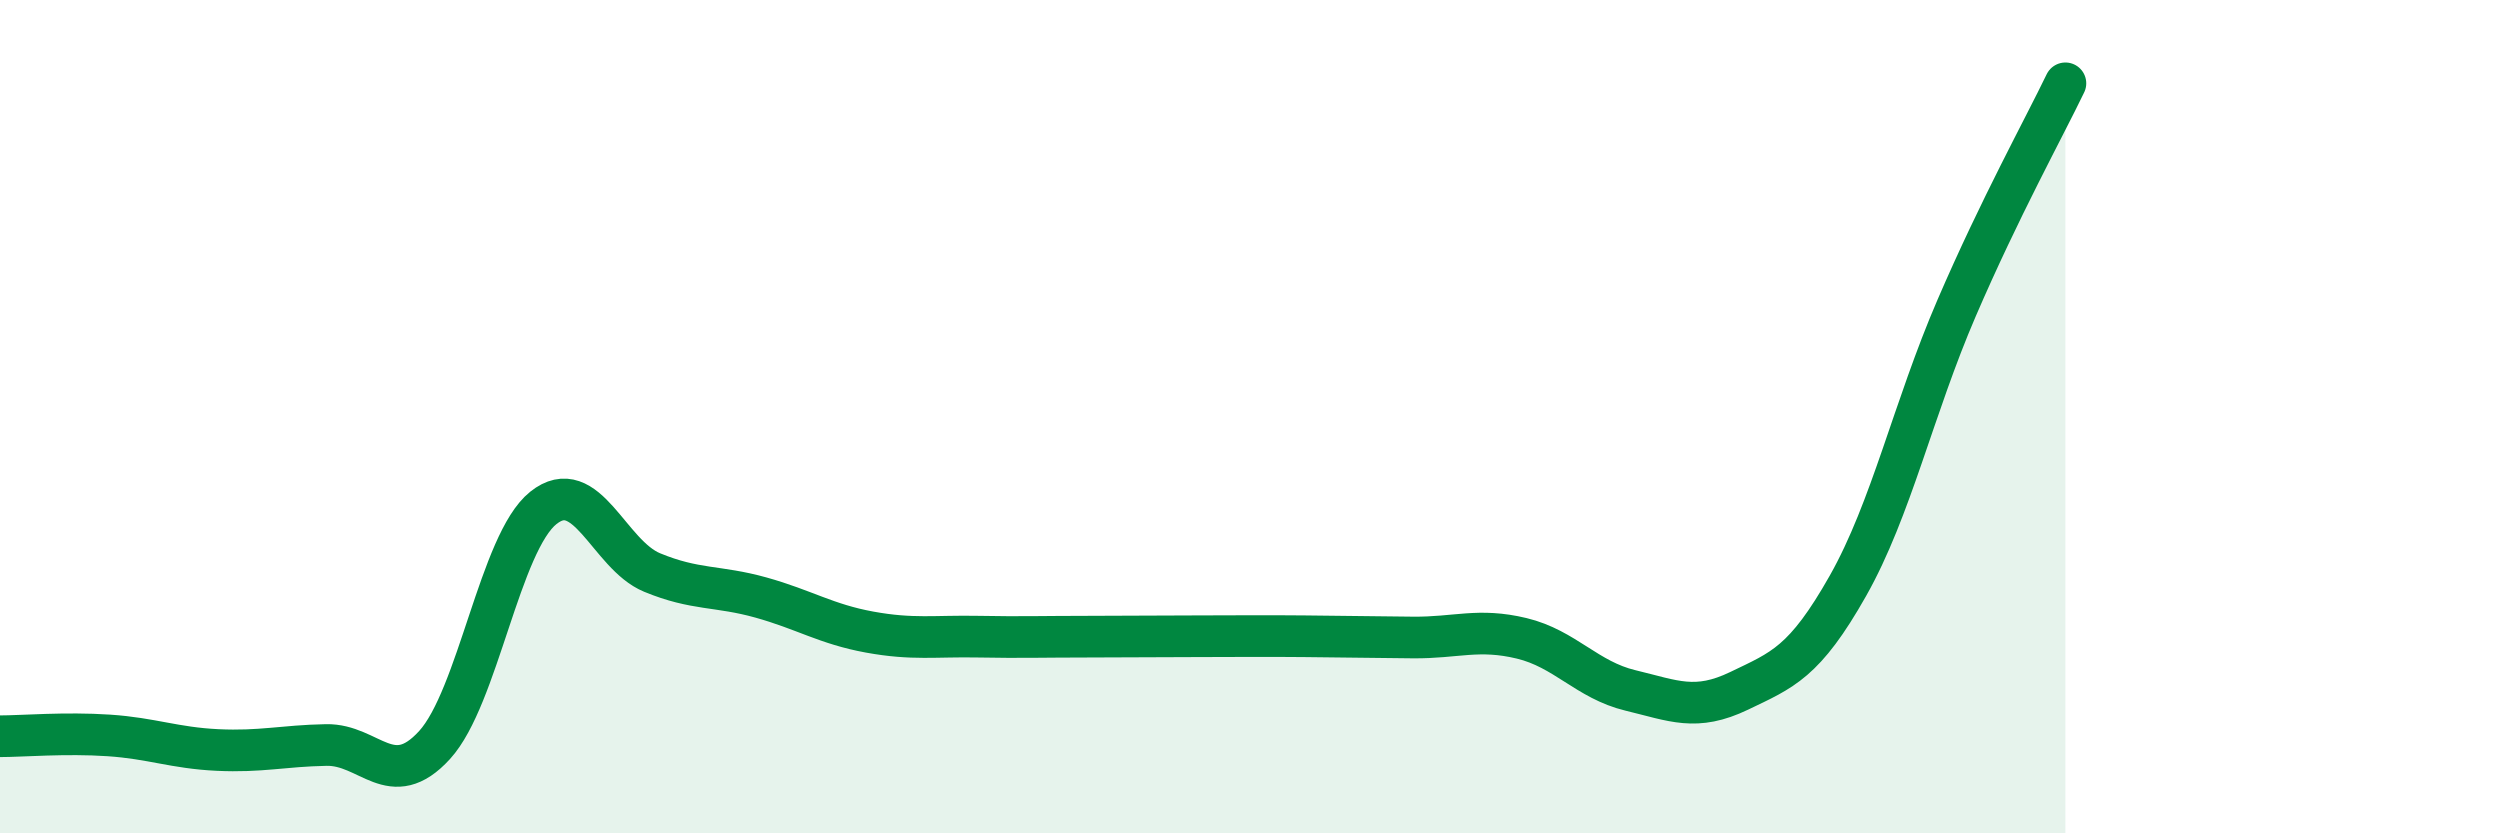 
    <svg width="60" height="20" viewBox="0 0 60 20" xmlns="http://www.w3.org/2000/svg">
      <path
        d="M 0,17.67 C 0.52,17.67 1.57,17.58 2.61,17.65 C 3.65,17.72 4.18,17.95 5.22,18 C 6.26,18.05 6.79,17.9 7.83,17.88 C 8.87,17.86 9.39,19.02 10.43,17.88 C 11.47,16.74 12,13.02 13.04,12.19 C 14.08,11.36 14.61,13.31 15.65,13.74 C 16.69,14.17 17.22,14.05 18.26,14.34 C 19.3,14.63 19.83,14.98 20.87,15.17 C 21.91,15.36 22.44,15.26 23.48,15.28 C 24.52,15.3 25.05,15.28 26.09,15.28 C 27.13,15.28 27.66,15.27 28.7,15.27 C 29.74,15.27 30.26,15.26 31.3,15.27 C 32.34,15.28 32.87,15.29 33.91,15.3 C 34.95,15.31 35.48,15.07 36.52,15.32 C 37.56,15.57 38.09,16.32 39.13,16.57 C 40.17,16.82 40.7,17.08 41.74,16.58 C 42.78,16.08 43.31,15.9 44.35,14.06 C 45.39,12.22 45.92,9.8 46.96,7.39 C 48,4.98 49.05,3.08 49.57,2L49.57 20L0 20Z"
        fill="#008740"
        opacity="0.1"
        stroke-linecap="round"
        stroke-linejoin="round"
      />
      <path
        d="M 0,17.67 C 0.52,17.67 1.57,17.58 2.61,17.65 C 3.65,17.72 4.18,17.95 5.22,18 C 6.26,18.05 6.79,17.9 7.83,17.88 C 8.87,17.86 9.39,19.02 10.43,17.88 C 11.47,16.74 12,13.02 13.04,12.19 C 14.08,11.36 14.61,13.31 15.65,13.74 C 16.69,14.17 17.22,14.05 18.26,14.34 C 19.3,14.63 19.83,14.98 20.87,15.17 C 21.91,15.36 22.44,15.26 23.48,15.28 C 24.52,15.3 25.05,15.28 26.09,15.28 C 27.13,15.28 27.66,15.27 28.7,15.27 C 29.74,15.27 30.26,15.26 31.3,15.27 C 32.34,15.28 32.87,15.29 33.91,15.3 C 34.95,15.31 35.48,15.07 36.52,15.32 C 37.56,15.57 38.09,16.32 39.13,16.57 C 40.17,16.82 40.7,17.08 41.74,16.58 C 42.78,16.08 43.31,15.9 44.35,14.06 C 45.39,12.22 45.92,9.8 46.96,7.39 C 48,4.98 49.05,3.08 49.57,2"
        stroke="#008740"
        stroke-width="1"
        fill="none"
        stroke-linecap="round"
        stroke-linejoin="round"
      />
    </svg>
  